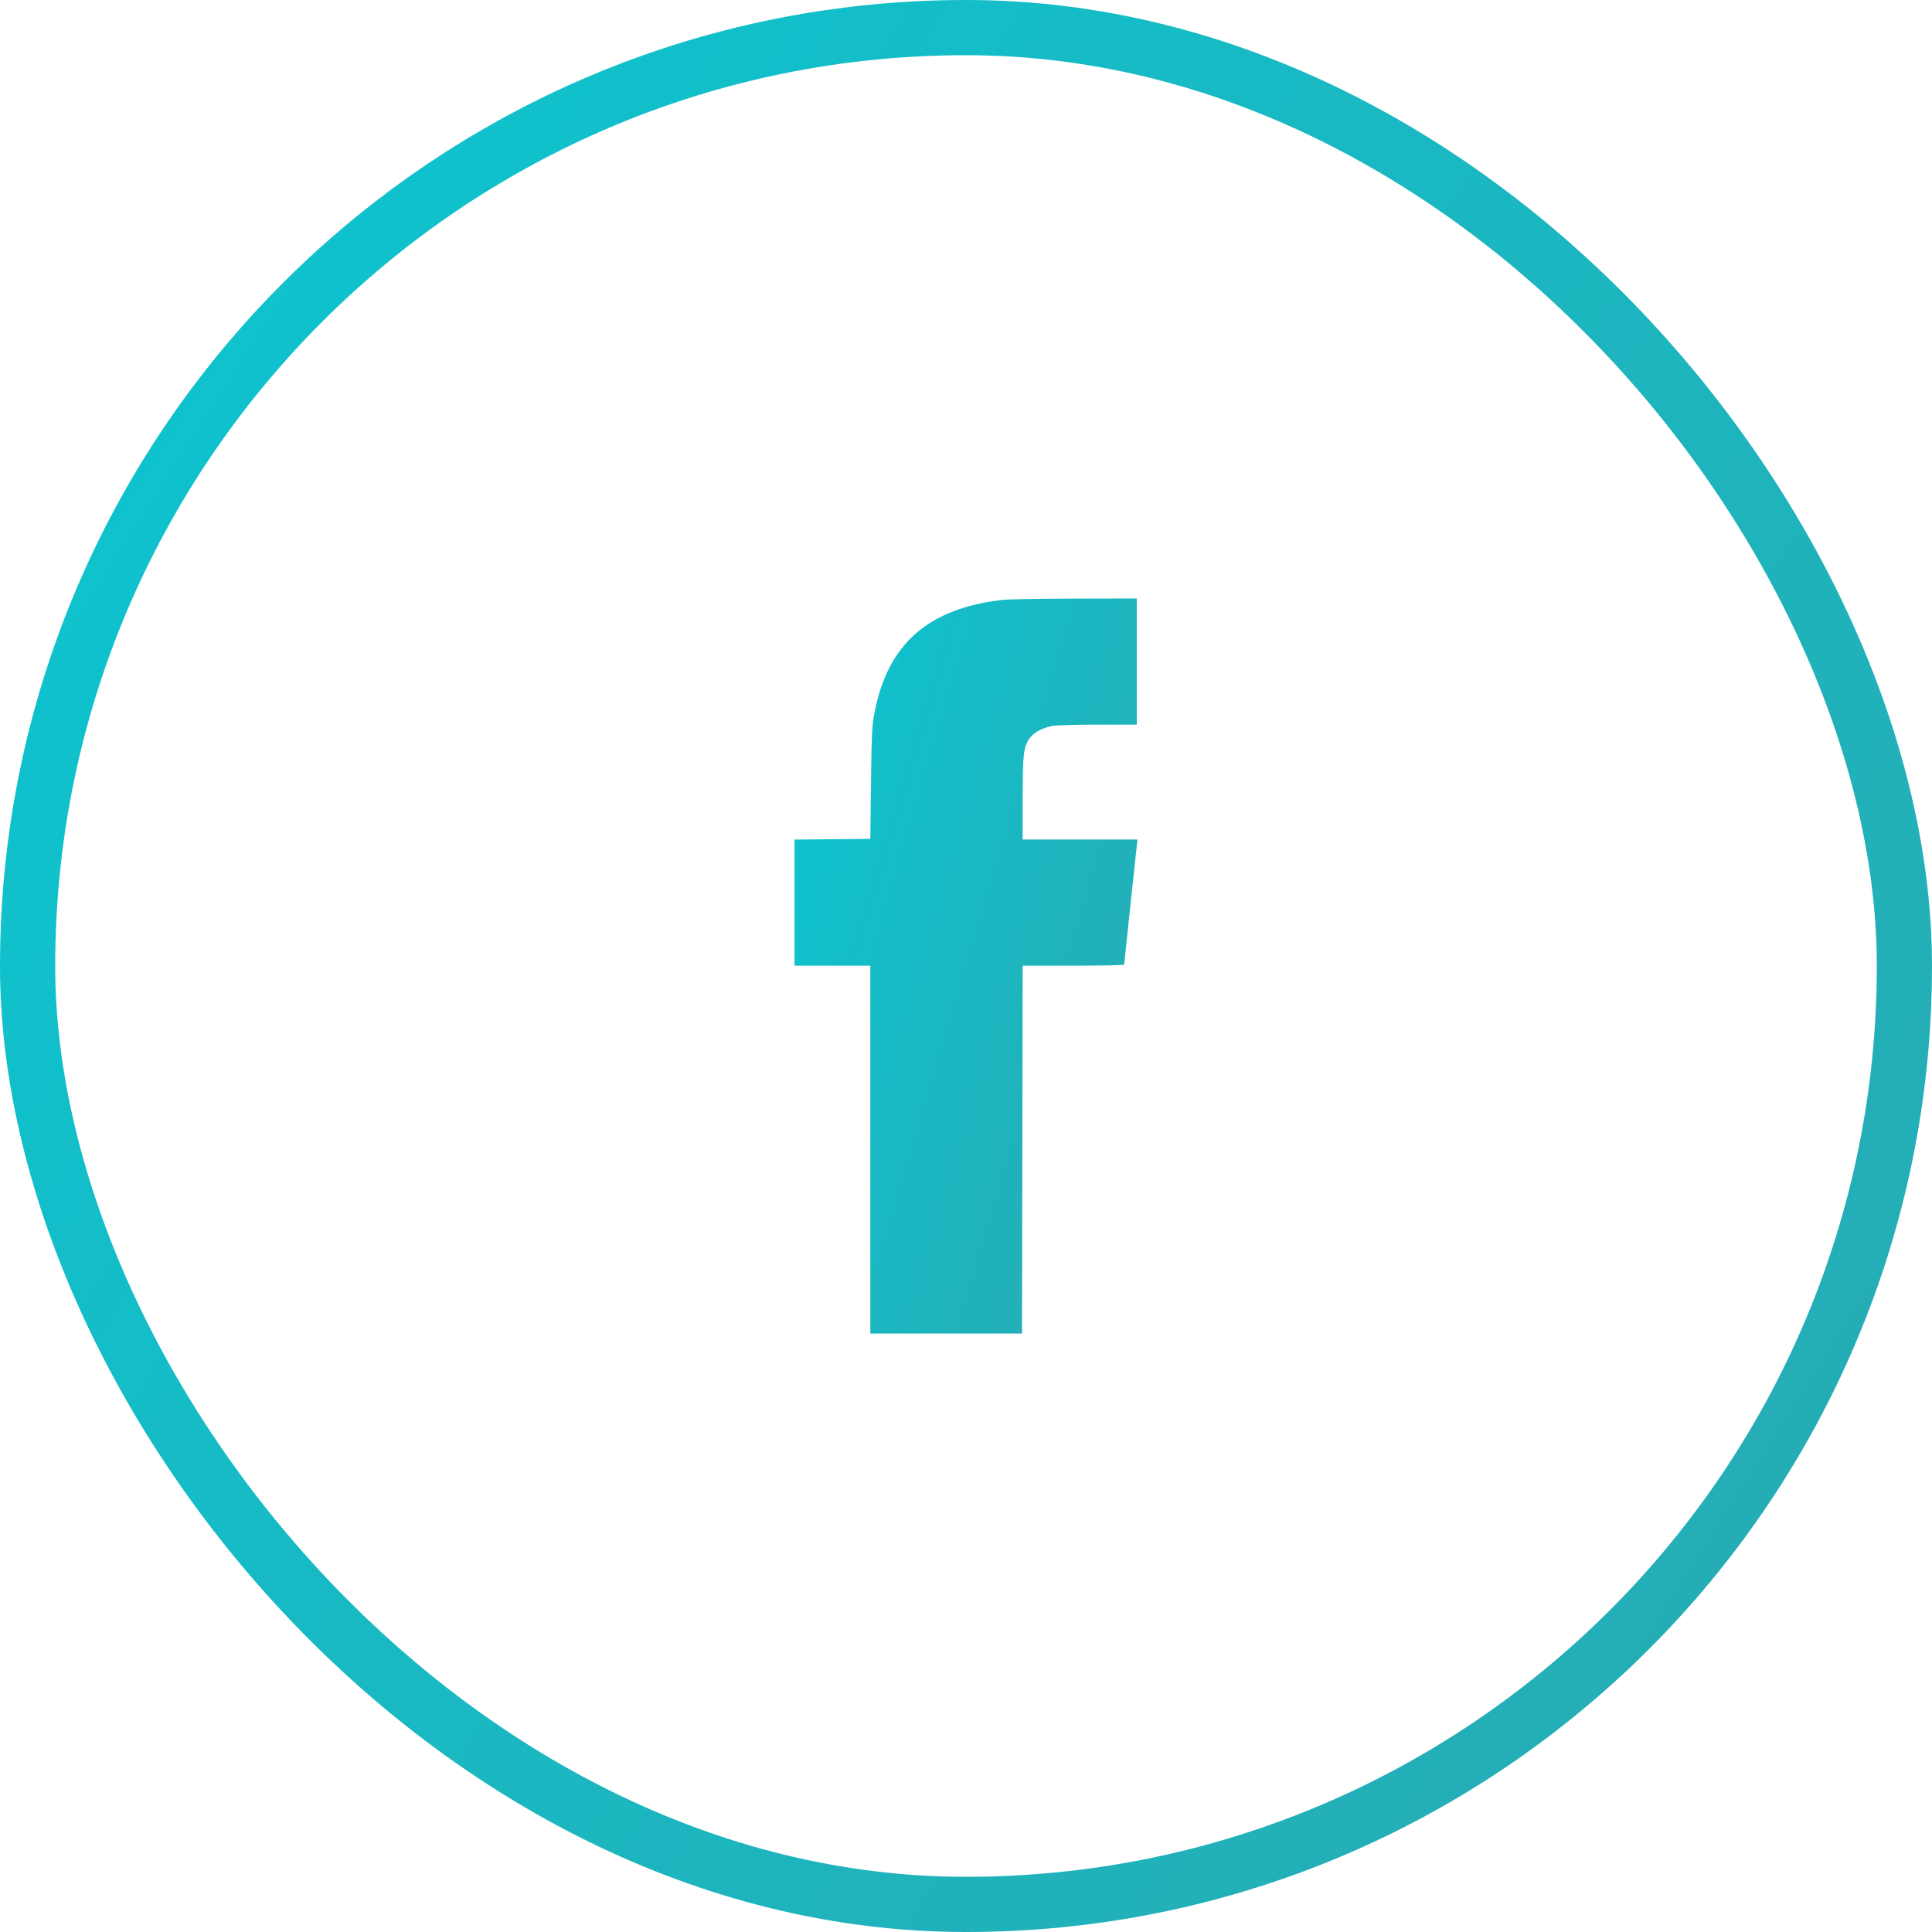 <?xml version="1.0" encoding="UTF-8"?> <svg xmlns="http://www.w3.org/2000/svg" width="70" height="70" viewBox="0 0 70 70" fill="none"> <path fill-rule="evenodd" clip-rule="evenodd" d="M36.326 21.734C33.628 22.044 32.165 23.332 31.685 25.821C31.586 26.335 31.579 26.515 31.544 29.49L31.534 30.395L30.16 30.407L28.786 30.419V32.704V34.989H30.16H31.534V41.652V48.316H34.282H37.03L37.042 41.652L37.053 34.989H38.893C39.94 34.989 40.732 34.971 40.732 34.948C40.732 34.904 41.117 31.268 41.177 30.746L41.214 30.418H39.134H37.053L37.054 28.936C37.054 27.312 37.082 27.069 37.303 26.752C37.448 26.544 37.77 26.369 38.138 26.3C38.273 26.275 39.014 26.254 39.785 26.254H41.187V23.969V21.684L38.927 21.689C37.684 21.693 36.514 21.713 36.326 21.734Z" fill="url(#paint0_linear_350_847)"></path> <rect x="1" y="1" width="68" height="68" rx="34" stroke="url(#paint1_linear_350_847)" stroke-width="2"></rect> <defs> <linearGradient id="paint0_linear_350_847" x1="33.611" y1="9.699" x2="59.799" y2="17.49" gradientUnits="userSpaceOnUse"> <stop stop-color="#0CC4CF"></stop> <stop offset="1" stop-color="#389CA3"></stop> </linearGradient> <linearGradient id="paint1_linear_350_847" x1="27.177" y1="-31.5" x2="141.333" y2="41.277" gradientUnits="userSpaceOnUse"> <stop stop-color="#0CC4CF"></stop> <stop offset="1" stop-color="#389CA3"></stop> </linearGradient> </defs> </svg> 